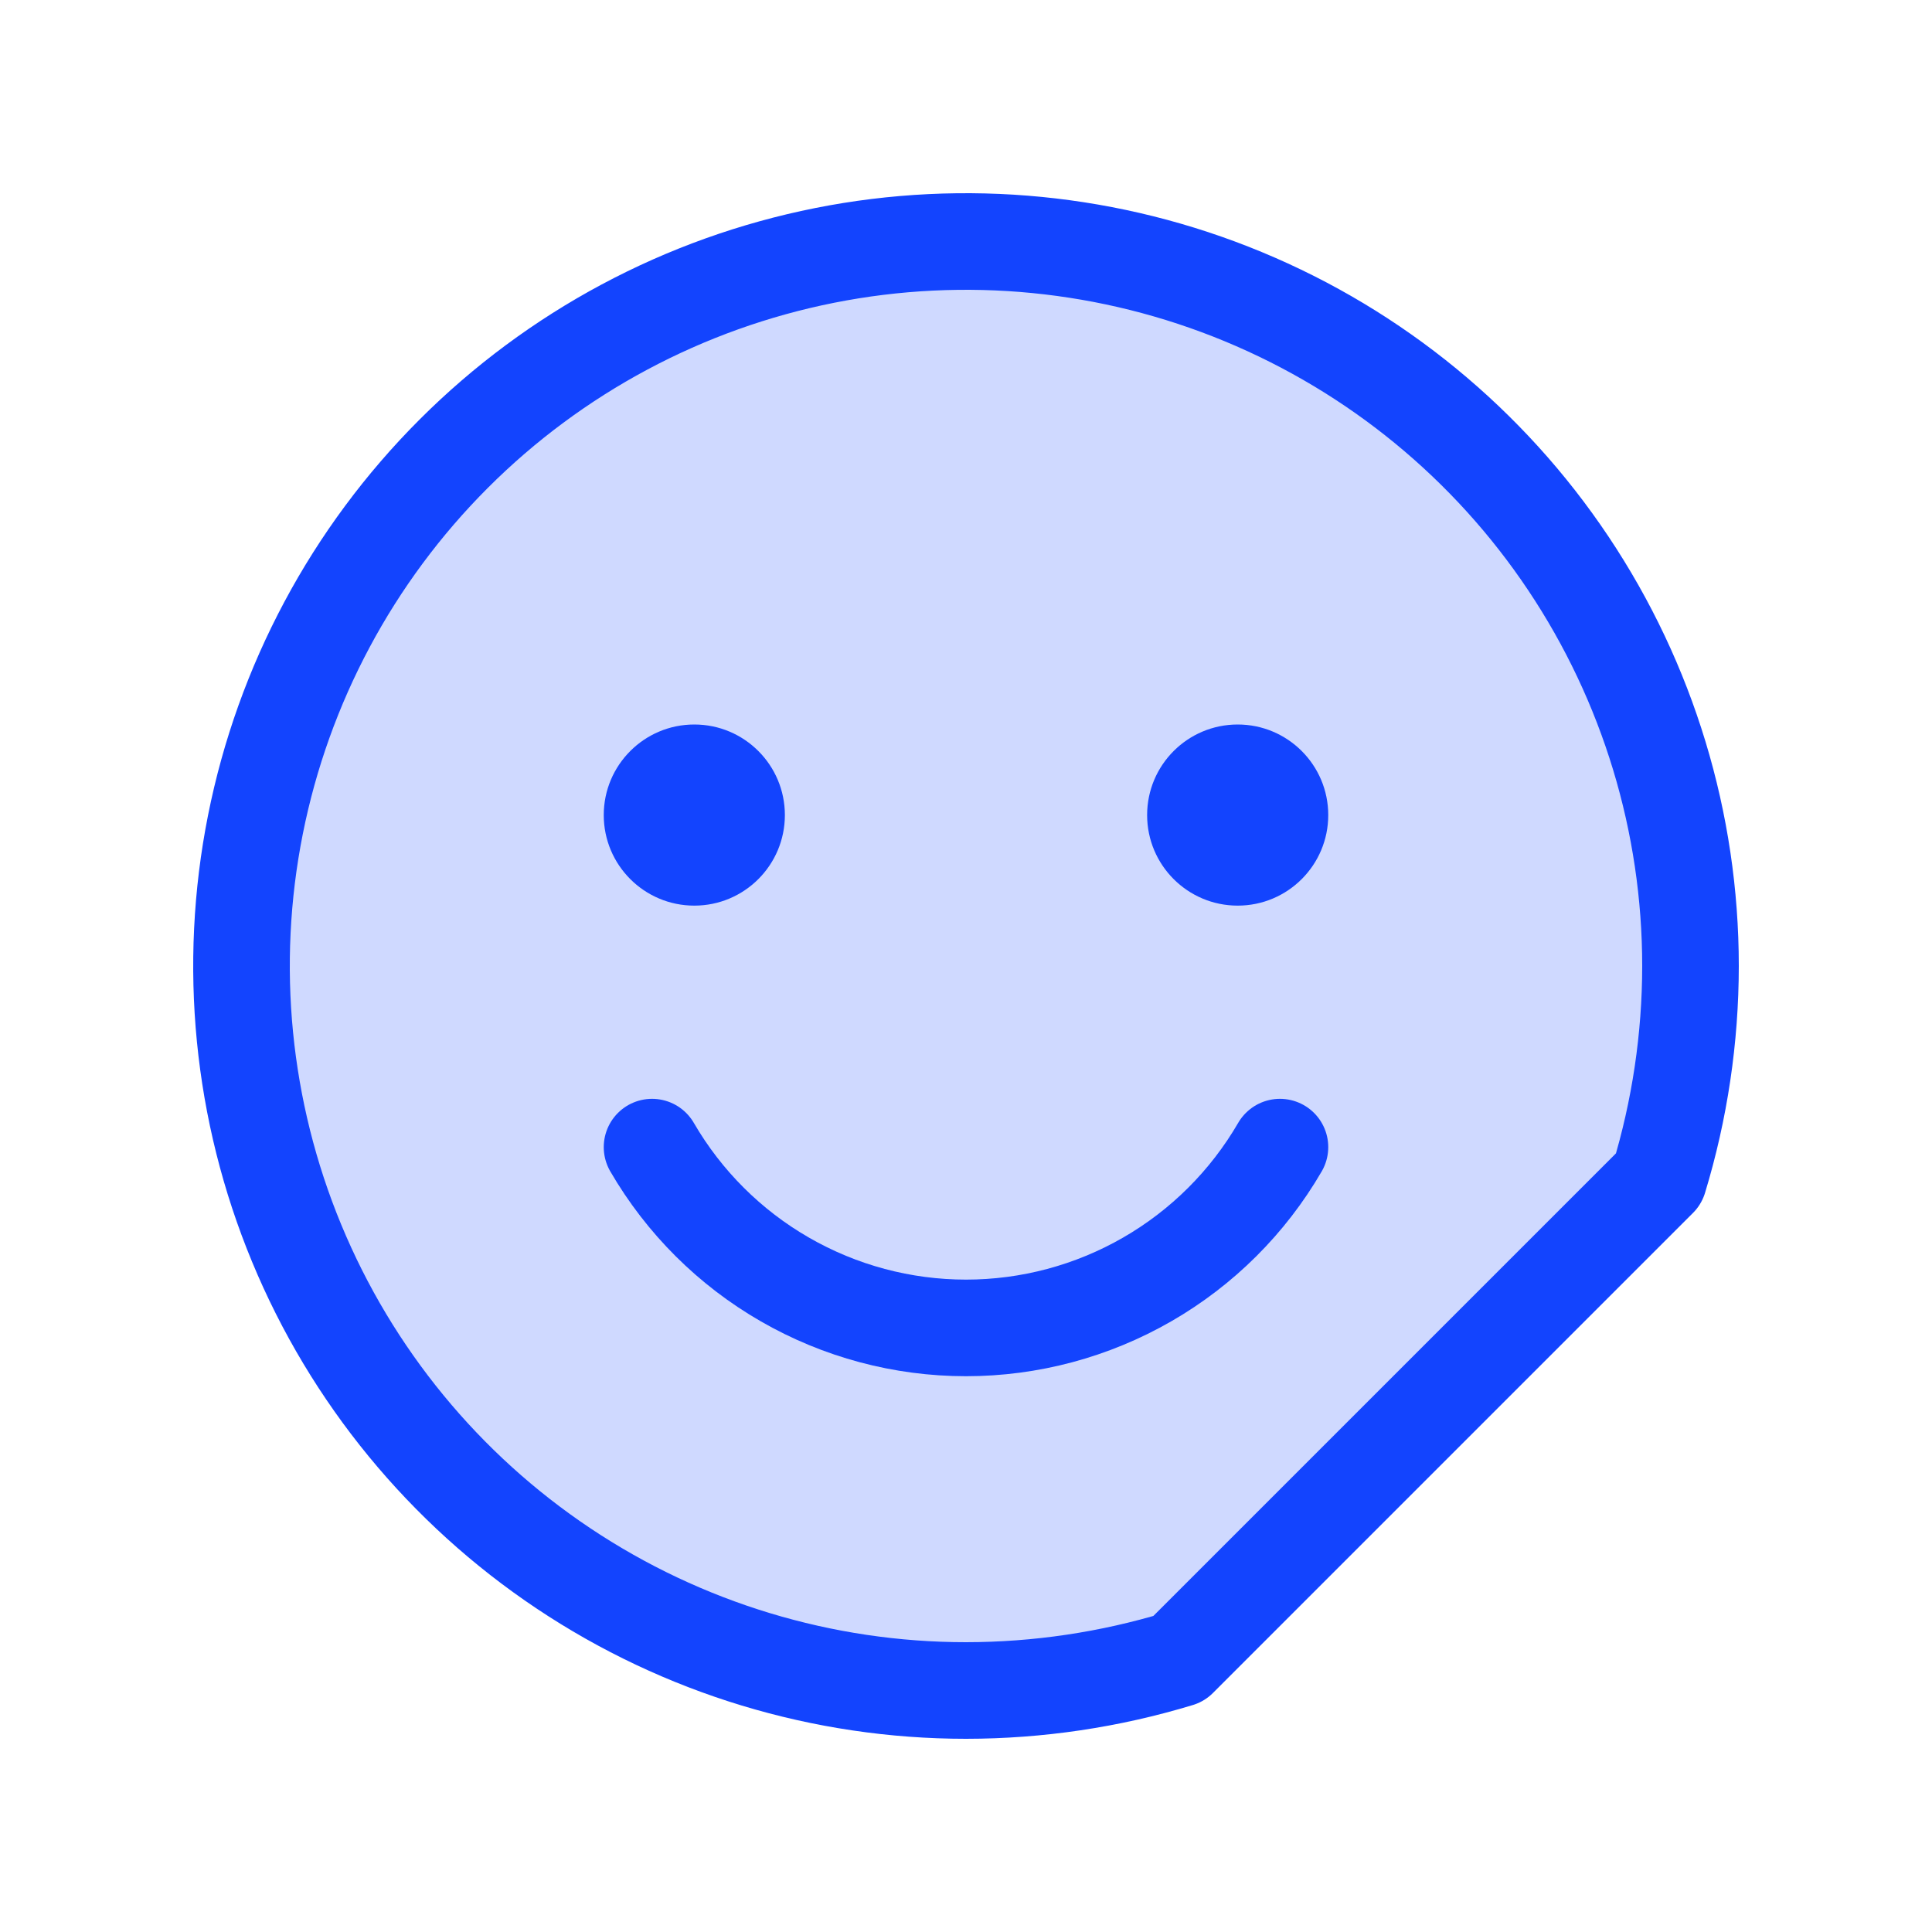 <svg width="80" height="80" viewBox="0 0 80 80" fill="none" xmlns="http://www.w3.org/2000/svg">
<path opacity="0.2" d="M48.812 68.688C45.956 69.556 42.986 69.998 40 70C34.067 70 28.266 68.24 23.333 64.944C18.399 61.648 14.554 56.962 12.284 51.48C10.013 45.999 9.419 39.967 10.576 34.147C11.734 28.328 14.591 22.982 18.787 18.787C22.982 14.591 28.328 11.734 34.147 10.576C39.967 9.419 45.999 10.013 51.48 12.284C56.962 14.554 61.648 18.399 64.944 23.333C68.24 28.266 70 34.067 70 40C69.998 42.986 69.556 45.956 68.688 48.812L48.812 68.688Z" fill="#1344FE"/>
<path d="M48.812 68.688C45.956 69.556 42.986 69.998 40 70C34.067 70 28.266 68.24 23.333 64.944C18.399 61.648 14.554 56.962 12.284 51.48C10.013 45.999 9.419 39.967 10.576 34.147C11.734 28.328 14.591 22.982 18.787 18.787C22.982 14.591 28.328 11.734 34.147 10.576C39.967 9.419 45.999 10.013 51.48 12.284C56.962 14.554 61.648 18.399 64.944 23.333C68.24 28.266 70 34.067 70 40C69.998 42.986 69.556 45.956 68.688 48.812L48.812 68.688Z" stroke="#1344FE" stroke-width="4" stroke-linecap="round" stroke-linejoin="round"/>
<path d="M28.75 37.5C30.821 37.5 32.5 35.821 32.5 33.75C32.5 31.679 30.821 30 28.75 30C26.679 30 25 31.679 25 33.75C25 35.821 26.679 37.5 28.75 37.5Z" fill="#1344FE"/>
<path d="M51.25 37.5C53.321 37.5 55 35.821 55 33.75C55 31.679 53.321 30 51.25 30C49.179 30 47.5 31.679 47.5 33.75C47.5 35.821 49.179 37.5 51.25 37.5Z" fill="#1344FE"/>
<path d="M53 47.5C51.678 49.777 49.782 51.667 47.501 52.98C45.219 54.294 42.633 54.986 40 54.986C37.367 54.986 34.781 54.294 32.5 52.98C30.218 51.667 28.322 49.777 27 47.5" stroke="#1344FE" stroke-width="4" stroke-linecap="round" stroke-linejoin="round"/>
</svg>
